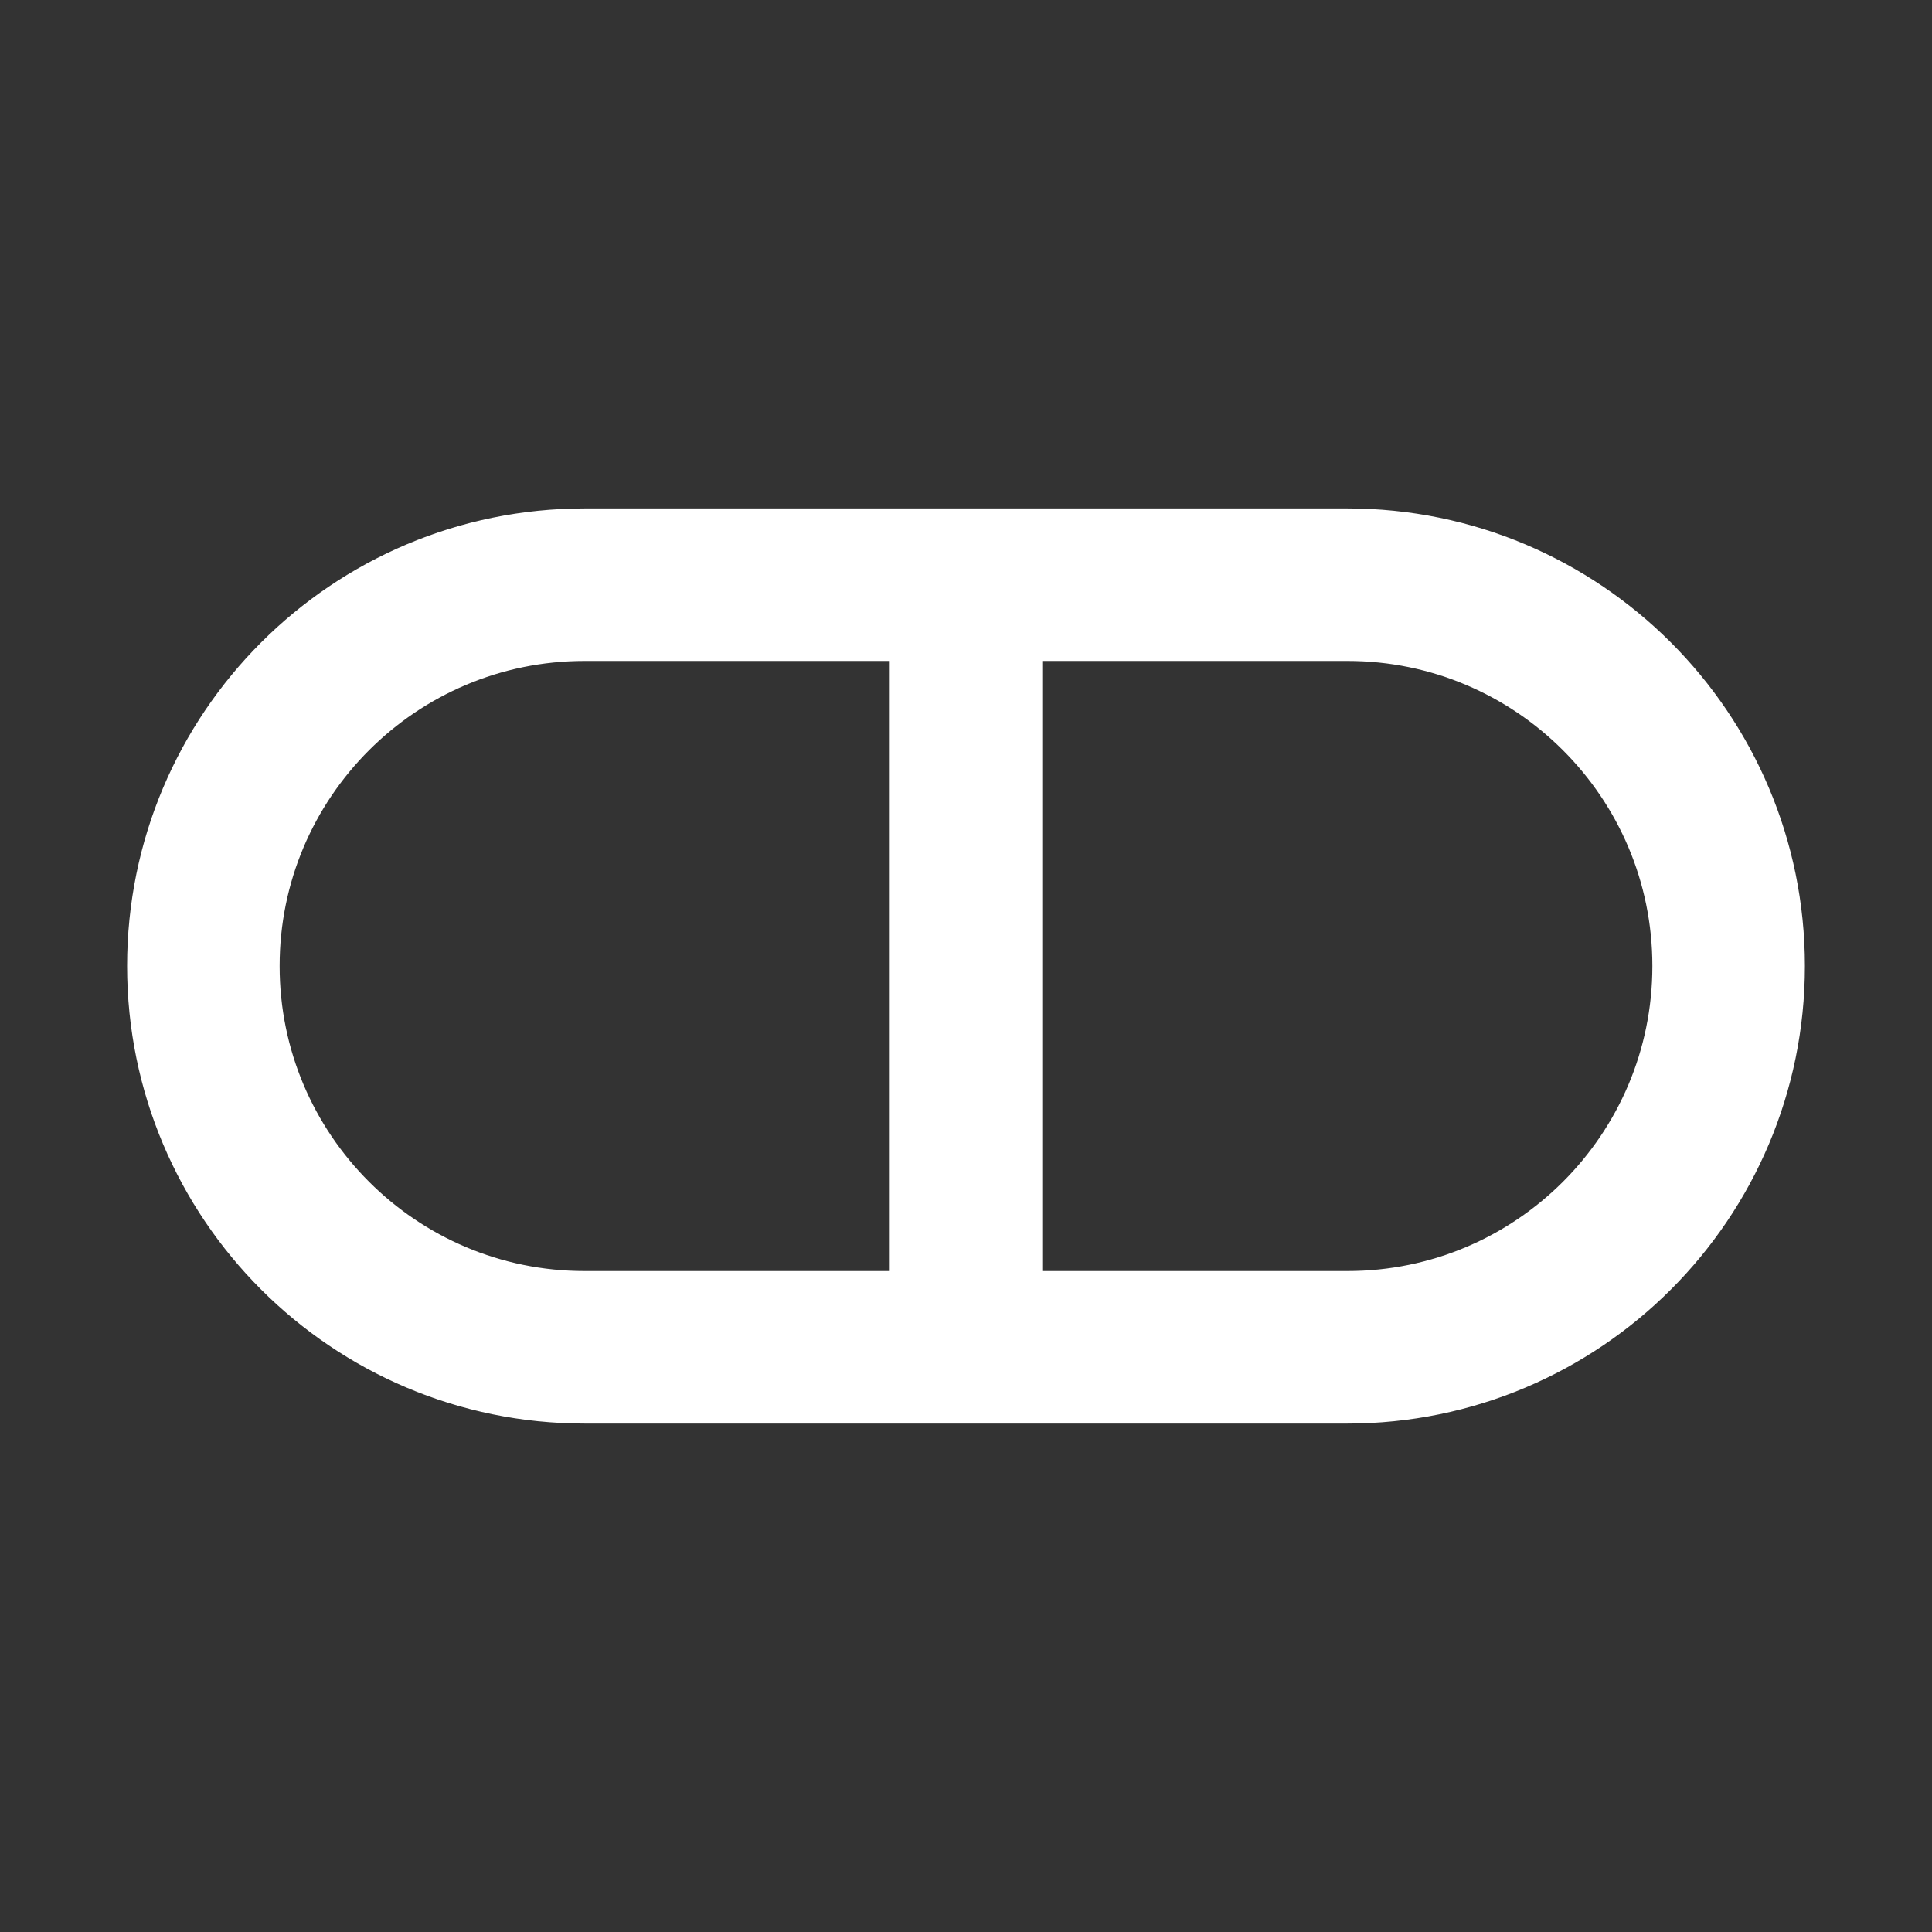 <svg width="19" height="19" viewBox="0 0 19 19" fill="none" xmlns="http://www.w3.org/2000/svg">
<rect x="0" y="0" width="19" height="19" fill="#333333" stroke="none"/>
<path d="M9.5 13.25H5.75C3.679 13.25 2 11.571 2 9.5C2 7.429 3.679 5.75 5.75 5.75H9.5M9.5 13.25H13.25C15.321 13.25 17 11.571 17 9.5C17 7.429 15.321 5.75 13.25 5.75H9.5M9.5 13.25V5.75" stroke="white" stroke-width="1.5" stroke-linecap="round" stroke-linejoin="round"/>
</svg>
